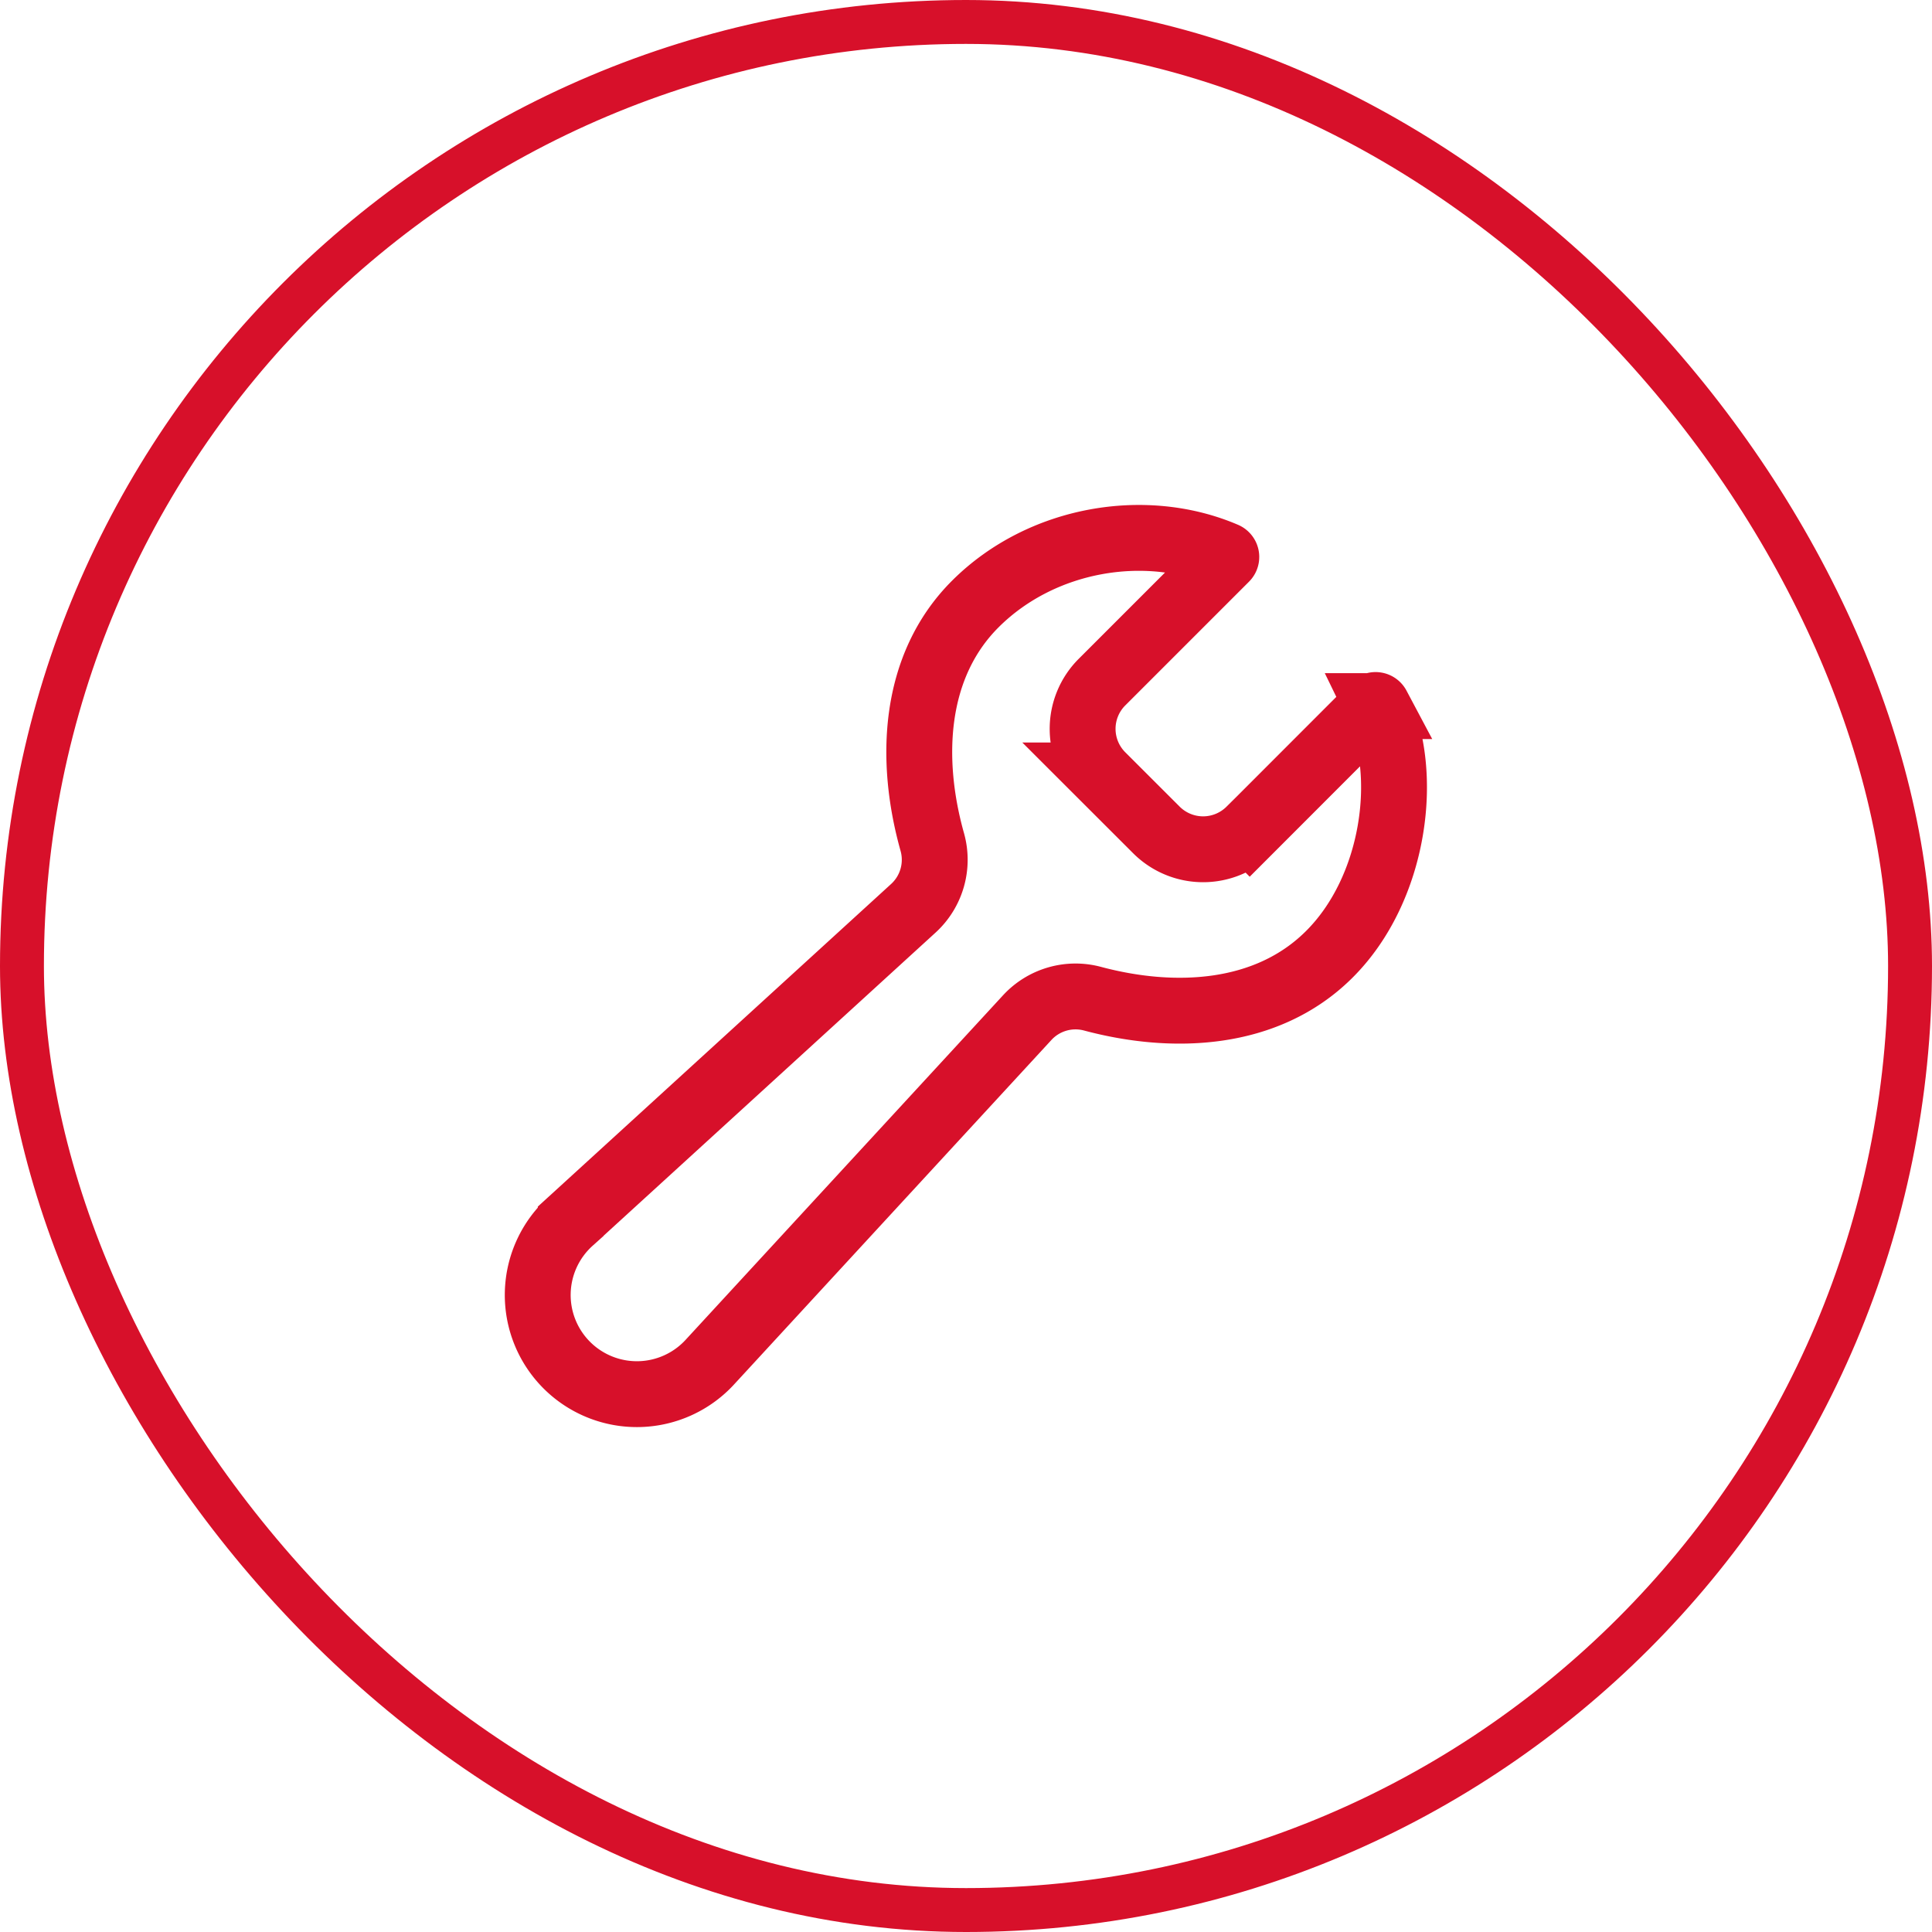 <svg width="44" height="44" fill="none" xmlns="http://www.w3.org/2000/svg"><path d="M28.46 18.905a1.505 1.505 0 01-2.12 0l-1.246-1.245a1.504 1.504 0 010-2.122l2.82-2.82a.046.046 0 00.004-.063.047.047 0 00-.019-.014c-1.82-.78-4.178-.383-5.677 1.105-1.433 1.422-1.515 3.562-.99 5.43a1.497 1.497 0 01-.424 1.503l-7.81 7.132A2.258 2.258 0 1016.186 31l7.212-7.828a1.496 1.496 0 011.481-.428c1.854.496 3.963.403 5.378-.993 1.523-1.5 1.851-4.152 1.113-5.67a.047.047 0 00-.075-.011l-2.834 2.836z" stroke="#D7102A" stroke-width="1.5" stroke-miterlimit="10" stroke-linecap="round"/><rect x=".5" y=".5" width="43" height="43" rx="21.5" stroke="#D7102A"/></svg>